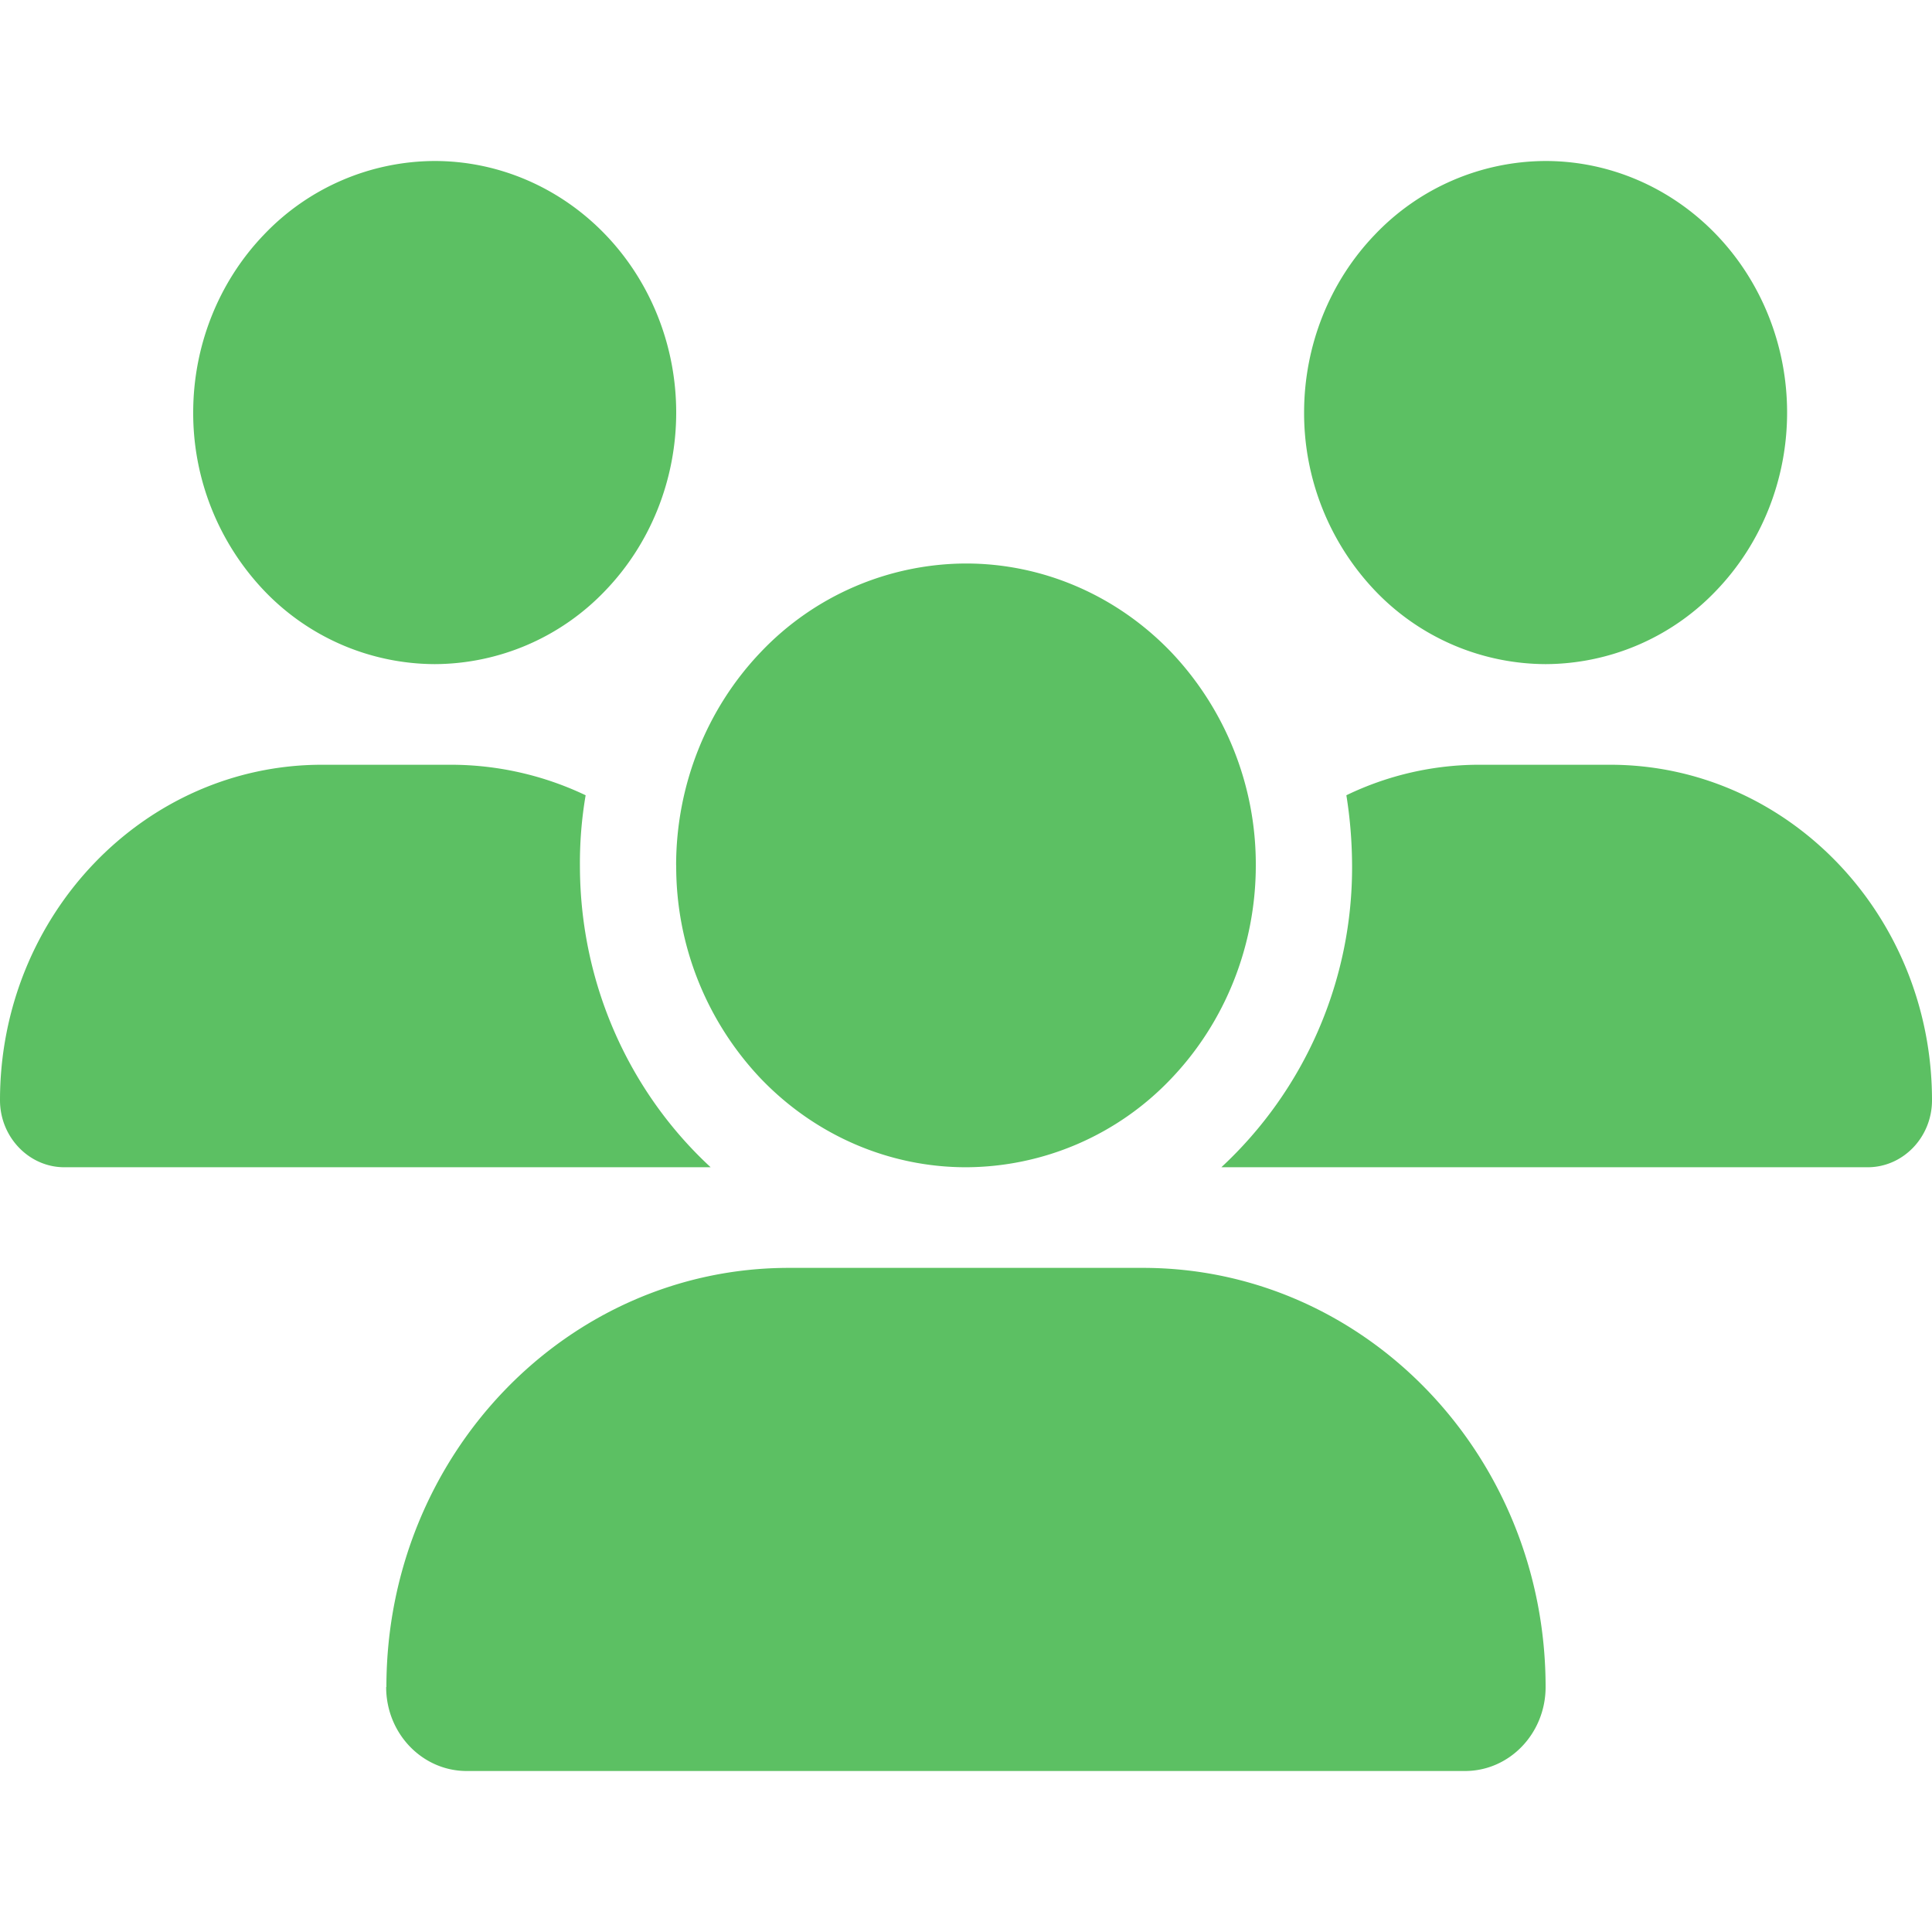 <svg width="24" height="24" viewBox="0 0 24 24" fill="none" xmlns="http://www.w3.org/2000/svg"><path d="M5.4 2c.796 0 1.559.33 2.121.915.563.586.879 1.381.879 2.21s-.316 1.624-.879 2.21A2.94 2.94 0 0 1 5.4 8.25a2.94 2.94 0 0 1-2.121-.915 3.2 3.2 0 0 1-.879-2.21c0-.829.316-1.624.879-2.21A2.94 2.94 0 0 1 5.4 2m13.8 0c.796 0 1.559.33 2.121.915.563.586.879 1.381.879 2.21s-.316 1.624-.879 2.21a2.94 2.94 0 0 1-2.121.915 2.94 2.94 0 0 1-2.121-.915 3.2 3.2 0 0 1-.879-2.21c0-.829.316-1.624.879-2.21A2.94 2.94 0 0 1 19.2 2M0 13.668C0 11.368 1.793 9.5 4.001 9.5h1.601a3.9 3.9 0 0 1 1.673.379 5 5 0 0 0-.071.871c0 1.492.63 2.832 1.624 3.75H.799C.36 14.5 0 14.125 0 13.668m15.199.832h-.027a5.08 5.08 0 0 0 1.624-3.75q-.002-.445-.071-.871a3.8 3.8 0 0 1 1.672-.379H20c2.208 0 4 1.867 4 4.168 0 .46-.36.832-.799.832zm-6.8-3.75c0-.995.38-1.948 1.054-2.652A3.53 3.53 0 0 1 12 7c.955 0 1.87.395 2.546 1.098A3.83 3.83 0 0 1 15.6 10.75c0 .995-.38 1.948-1.054 2.652A3.53 3.53 0 0 1 12 14.5c-.955 0-1.87-.395-2.546-1.098A3.83 3.83 0 0 1 8.4 10.75M4.8 20.957c0-2.875 2.239-5.207 4.999-5.207h4.399c2.763 0 5.002 2.332 5.002 5.207 0 .574-.446 1.043-1.001 1.043H5.797c-.55 0-1-.465-1-1.043z" fill="#5CC063"/></svg>